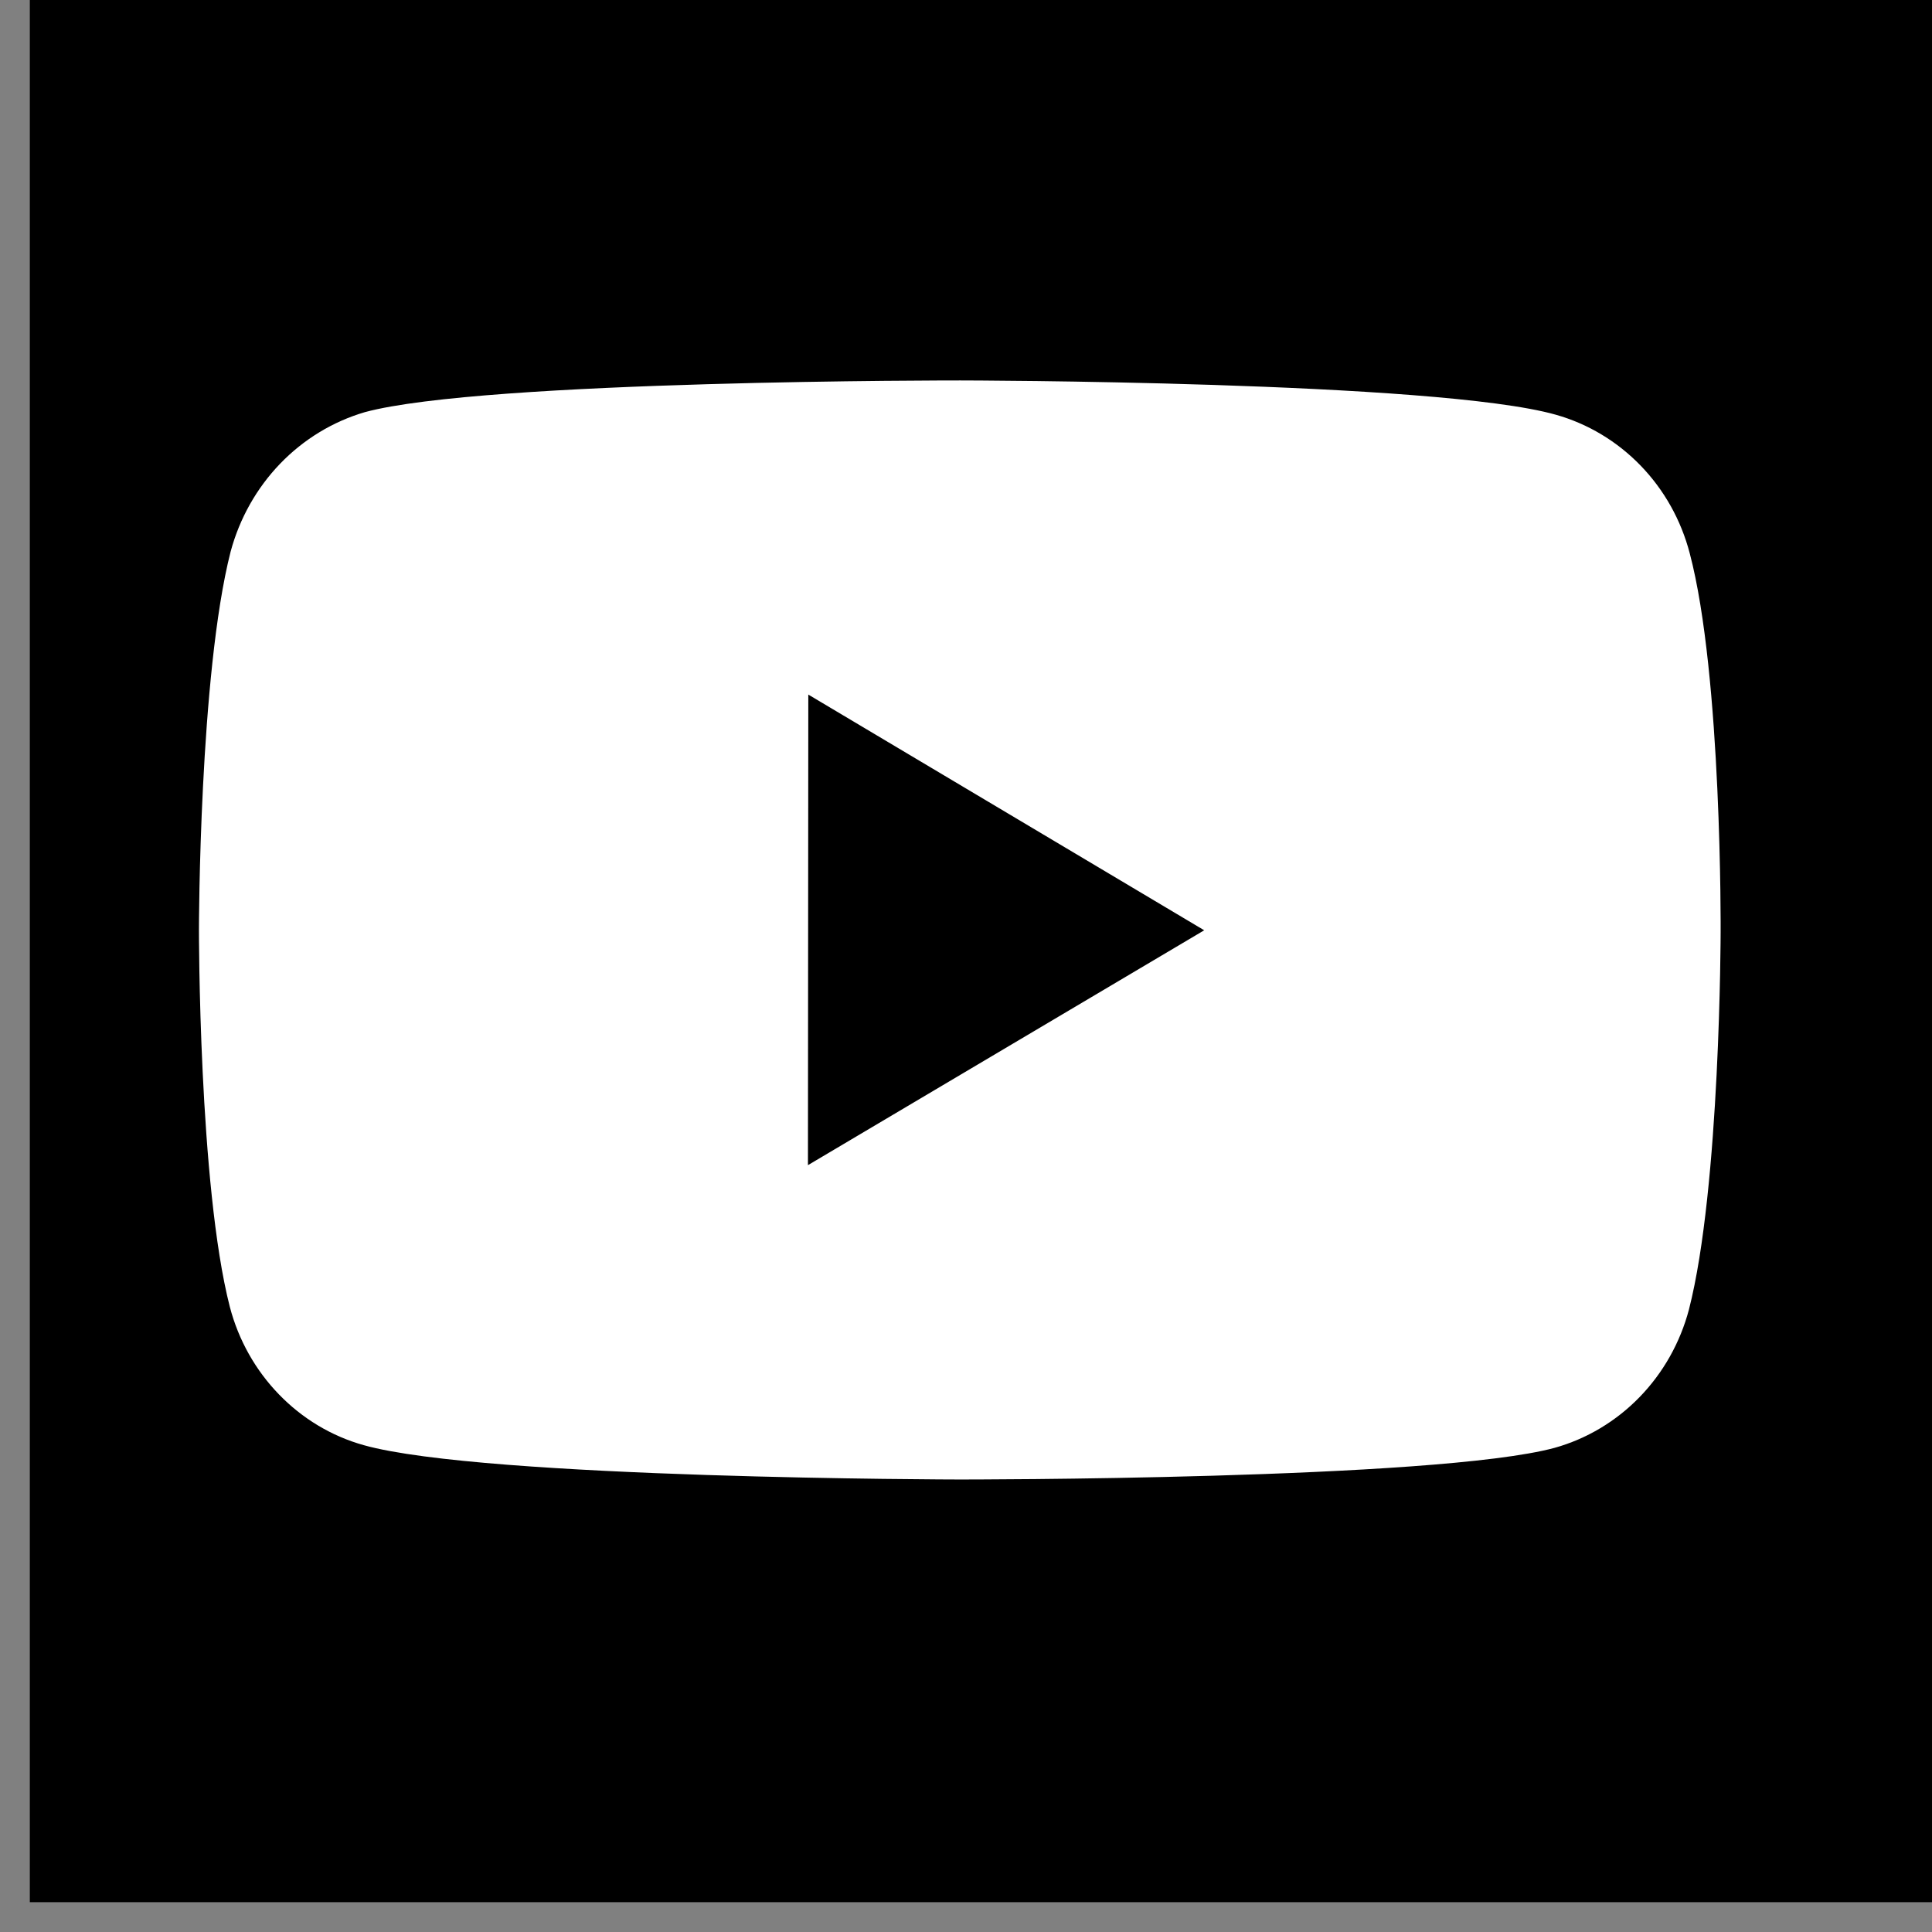 <svg width="37" height="37" viewBox="0 0 37 37" fill="none" xmlns="http://www.w3.org/2000/svg">
<rect x="0" y="0" width="37" height="37" fill="#808080" stroke="none"/>
<rect x="0.571" width="36.429" height="36.429" fill="black"/>
<path d="M32.36 10.595C32.194 9.96 31.87 9.381 31.419 8.916C30.969 8.451 30.409 8.115 29.794 7.942C27.514 7.296 18.391 7.286 18.391 7.286C18.391 7.286 9.27 7.275 6.988 7.893C6.374 8.073 5.814 8.414 5.364 8.881C4.914 9.349 4.588 9.928 4.417 10.563C3.815 12.916 3.81 17.795 3.81 17.795C3.81 17.795 3.804 22.698 4.401 25.026C4.736 26.313 5.719 27.33 6.968 27.677C9.271 28.323 18.369 28.334 18.369 28.334C18.369 28.334 27.492 28.344 29.772 27.728C30.387 27.556 30.948 27.221 31.399 26.757C31.851 26.292 32.177 25.714 32.345 25.08C32.948 22.729 32.952 17.852 32.952 17.852C32.952 17.852 32.981 12.947 32.36 10.595ZM15.473 22.314L15.48 13.302L23.062 17.816L15.473 22.314Z" fill="white"/>
</svg>
